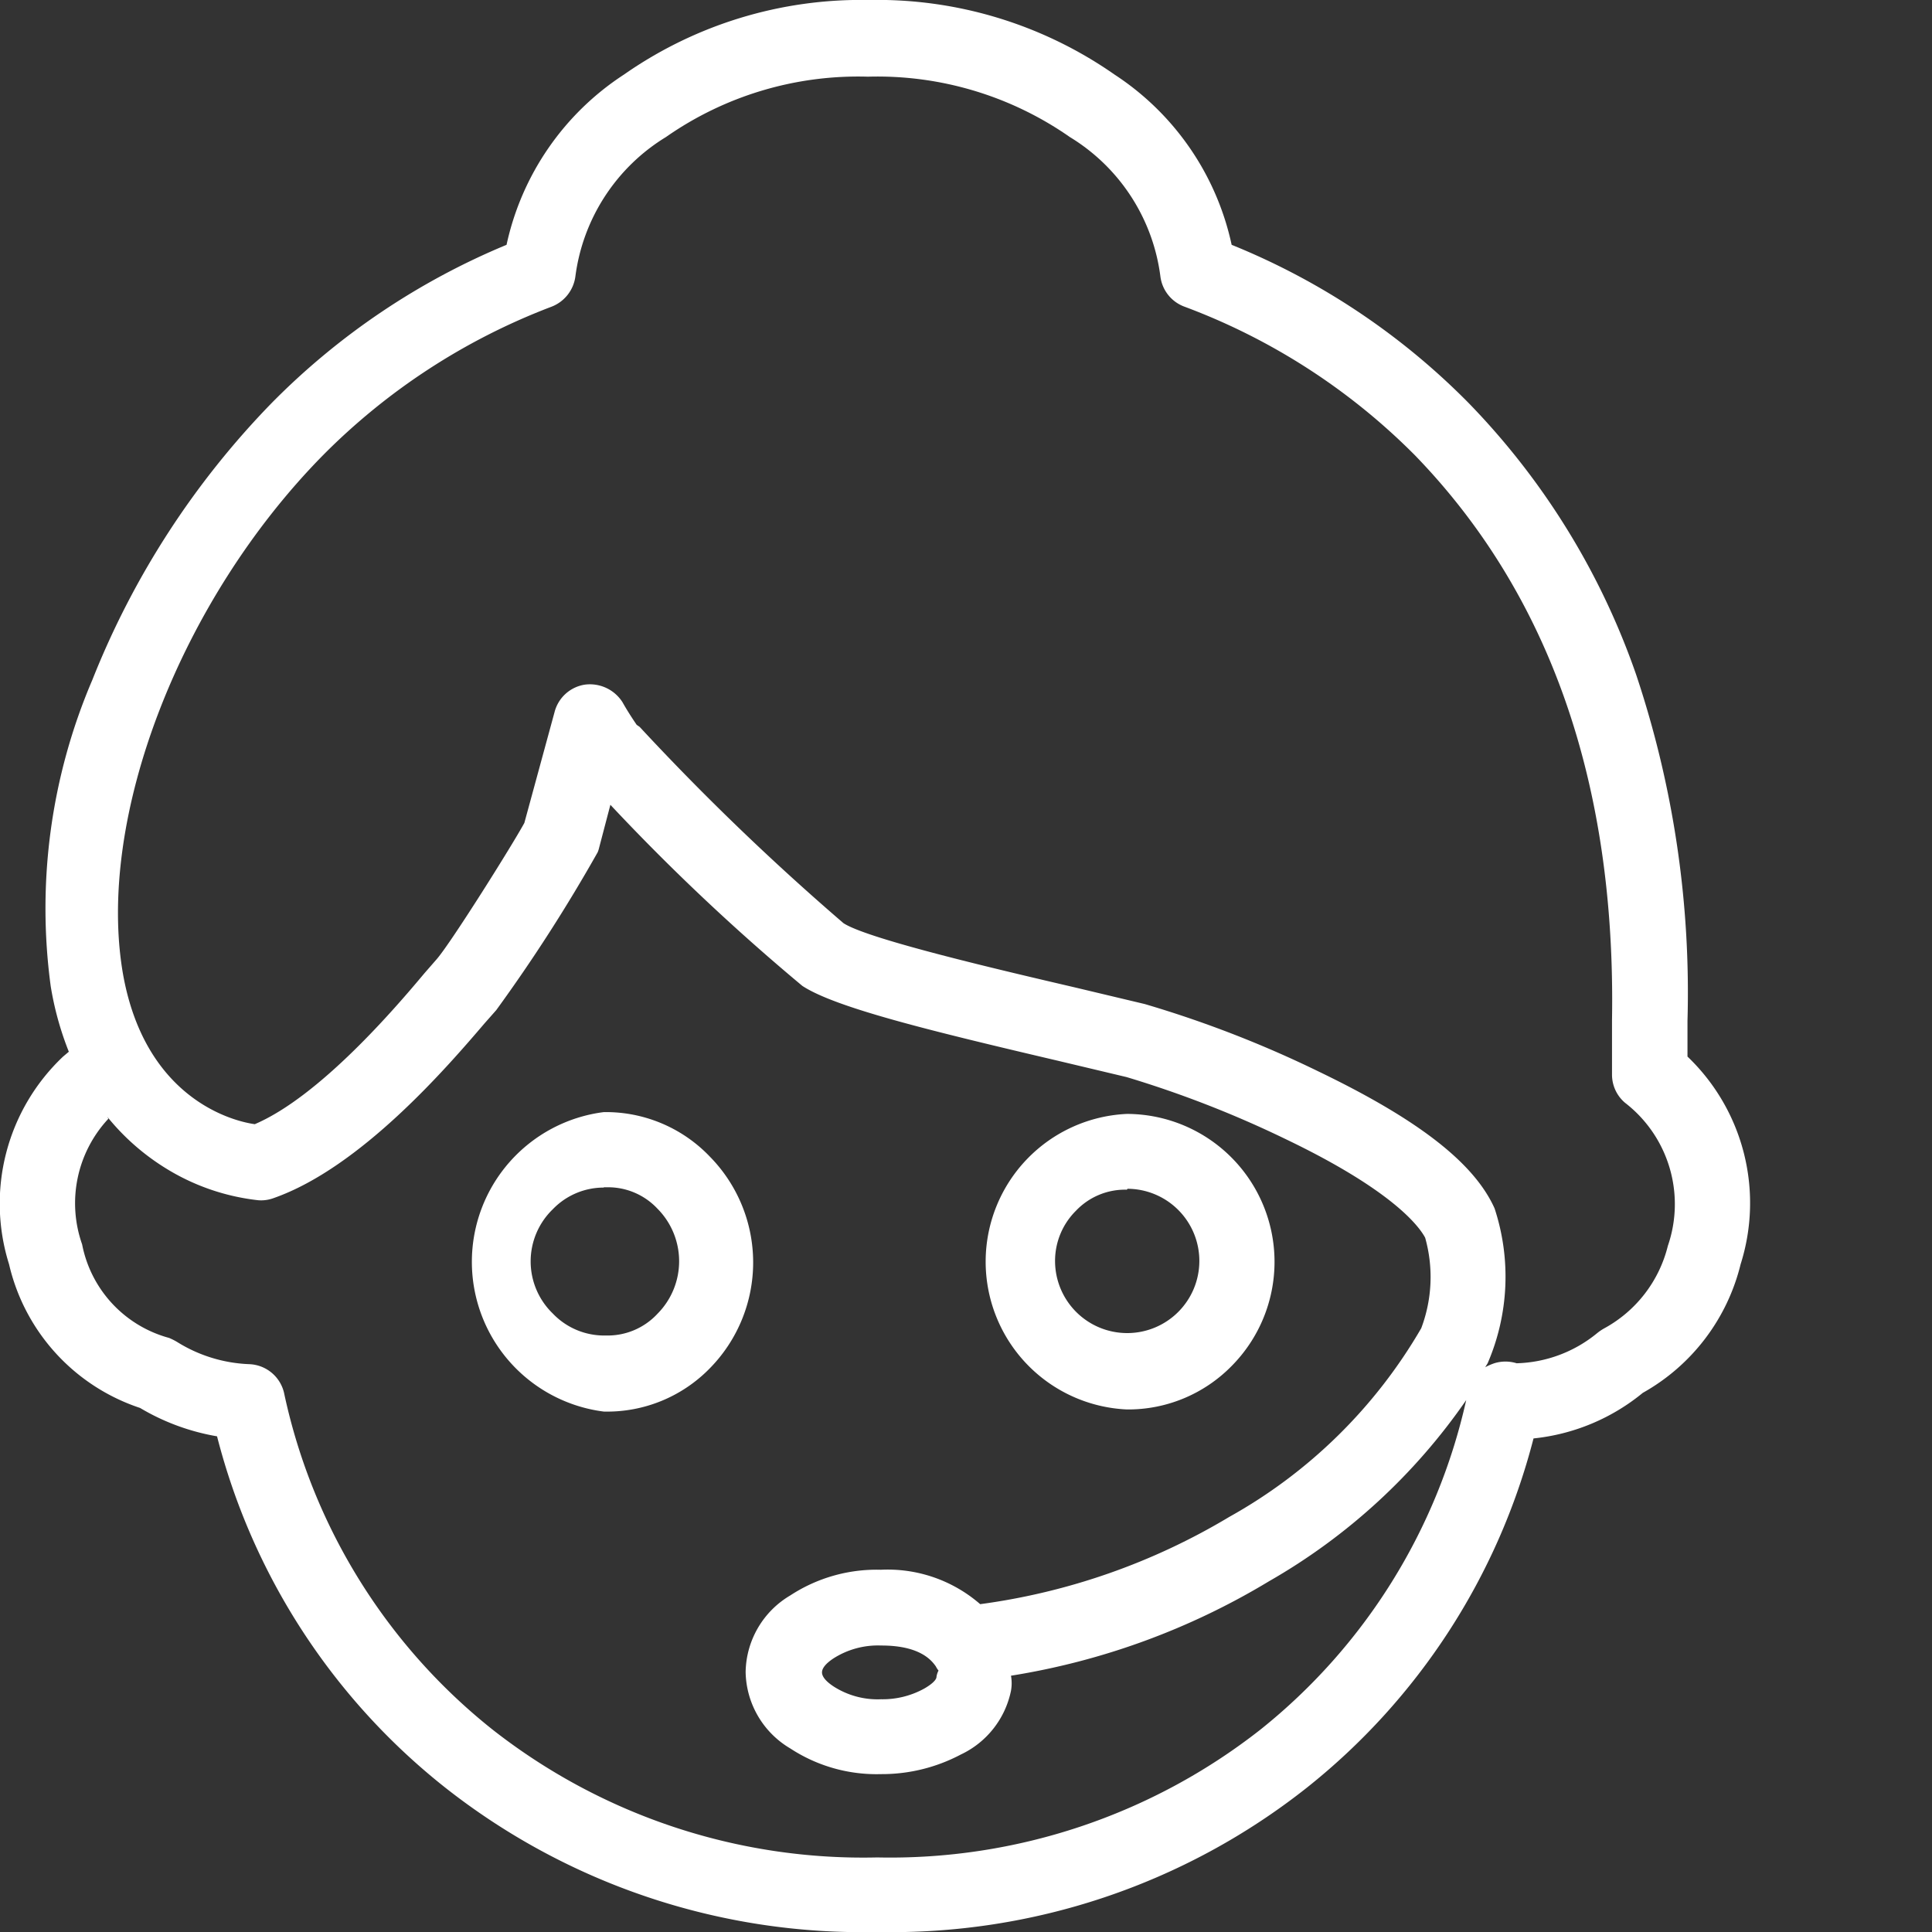 <svg id="图层_1" data-name="图层 1" xmlns="http://www.w3.org/2000/svg" viewBox="0 0 64 64"><rect x="0" y="0" width="64" height="64" fill="#333333" stroke="none"/><defs><style>.cls-1{fill:#fff;}</style></defs><path class="cls-1" d="M29.06,64a22.32,22.32,0,0,1-14.32-4.79A21.68,21.68,0,0,1,7.19,47.58a7.42,7.42,0,0,1-2.55-.94A6.58,6.58,0,0,1,.3,41.88,6.7,6.7,0,0,1,2.09,35l.19-.16a10.33,10.33,0,0,1-.6-2.17A19.23,19.23,0,0,1,3.06,22.52,27.86,27.86,0,0,1,9,13.35a23.67,23.67,0,0,1,7.78-5.24,9,9,0,0,1,3.89-5.64A13.7,13.7,0,0,1,28.78,0a13.72,13.72,0,0,1,8.14,2.47A9,9,0,0,1,40.8,8.11a23.31,23.31,0,0,1,7.85,5.24,24.35,24.35,0,0,1,5.55,9,33.2,33.2,0,0,1,1.7,11.47V35a6.71,6.71,0,0,1,1.76,6.88,6.71,6.71,0,0,1-3.24,4.26,6.8,6.8,0,0,1-3.62,1.51,21.69,21.69,0,0,1-7.51,11.57A22.19,22.19,0,0,1,29.06,64ZM3.59,37.06a4.1,4.1,0,0,0-.87,4.16.06.06,0,0,1,0,0A4,4,0,0,0,5.6,44.32a2.1,2.1,0,0,1,.26.13,4.86,4.86,0,0,0,2.4.74,1.23,1.23,0,0,1,1.16,1,19.41,19.41,0,0,0,6.89,11.1,19.89,19.89,0,0,0,12.75,4.24,19.87,19.87,0,0,0,12.7-4.24,19.37,19.37,0,0,0,6.81-10.91,20,20,0,0,1-6.53,6,23.78,23.78,0,0,1-8.55,3.13,1.4,1.4,0,0,1,0,.5,3,3,0,0,1-1.66,2.11h0a5.59,5.59,0,0,1-2.65.65,5.21,5.21,0,0,1-3-.85,3,3,0,0,1-1.48-2.53,3,3,0,0,1,1.48-2.54,5.22,5.22,0,0,1,3-.85,4.67,4.67,0,0,1,3.29,1.14,21.63,21.63,0,0,0,8.25-2.89A16.8,16.8,0,0,0,47.08,44a4.8,4.8,0,0,0,.13-3c-.22-.41-1.13-1.59-4.61-3.26a35.51,35.51,0,0,0-5.28-2.06l-2.27-.54c-4.26-1-7.37-1.76-8.47-2.48a71.11,71.11,0,0,1-6.36-6l-.37,1.41a1,1,0,0,1-.05.16,53.82,53.82,0,0,1-3.36,5.23s0,0,0,0-.22.25-.38.43c-1.23,1.44-4.11,4.79-7,5.8a1.19,1.19,0,0,1-.5.07,7.34,7.34,0,0,1-3.07-1.06,7.66,7.66,0,0,1-1.94-1.71Zm25.6,17.45a2.74,2.74,0,0,0-1.57.42c-.26.17-.39.33-.39.47s.13.3.39.47a2.7,2.7,0,0,0,1.57.42h0a2.85,2.85,0,0,0,1.42-.35c.23-.13.39-.27.41-.37a.62.62,0,0,1,.07-.23A.75.75,0,0,1,31,55.2c-.13-.18-.5-.69-1.8-.69Zm-8-30.43a83.19,83.19,0,0,0,6.75,6.5,0,0,0,0,1,0,0c.8.53,5.27,1.57,7.67,2.13l2.31.55a36.93,36.93,0,0,1,5.75,2.23c3.24,1.56,5.15,3,5.84,4.54a7.24,7.24,0,0,1-.23,5.13l-.08.13a2.08,2.08,0,0,1,.3-.13,1.24,1.24,0,0,1,.74,0,4.38,4.38,0,0,0,2.67-1,1.7,1.7,0,0,1,.22-.15,4.28,4.28,0,0,0,2.12-2.74.07.07,0,0,0,0,0,4.24,4.24,0,0,0-1.42-4.74,1.22,1.22,0,0,1-.43-.93V33.78c.13-7.82-2.07-14.1-6.53-18.7a21.19,21.19,0,0,0-7.63-4.92,1.23,1.23,0,0,1-.8-1,6.35,6.35,0,0,0-3-4.62,11.13,11.13,0,0,0-6.69-2,11.11,11.11,0,0,0-6.69,2,6.37,6.37,0,0,0-3,4.62,1.25,1.25,0,0,1-.79,1,21.31,21.31,0,0,0-7.58,4.93c-4.72,4.8-7.5,12-6.62,17.15.71,4.06,3.51,4.88,4.37,5,2.15-.92,4.65-3.84,5.62-5l.41-.47c.49-.57,2.51-3.79,2.9-4.51l1-3.67a1.23,1.23,0,0,1,1-.91,1.28,1.28,0,0,1,1.25.58c.14.25.3.5.47.75Zm0,0s0,0,0,0h0ZM20,46.76a5,5,0,0,1,0-9.92h0a4.76,4.76,0,0,1,3.52,1.48,5,5,0,0,1,0,7A4.75,4.75,0,0,1,20,46.76ZM20,39.34a2.34,2.34,0,0,0-1.69.72h0a2.4,2.4,0,0,0,0,3.45,2.35,2.35,0,0,0,1.76.73,2.25,2.25,0,0,0,1.71-.72,2.47,2.47,0,0,0,0-3.48h0a2.24,2.24,0,0,0-1.67-.71H20Zm17.33,7.35a4.9,4.9,0,0,1,0-9.79h0a4.9,4.9,0,0,1,3.46,8.36,4.8,4.8,0,0,1-3.47,1.43Zm0-7.28a2.24,2.24,0,0,0-1.69.7h0a2.34,2.34,0,0,0-.69,1.66v0a2.39,2.39,0,1,0,2.4-2.39Z"/></svg>